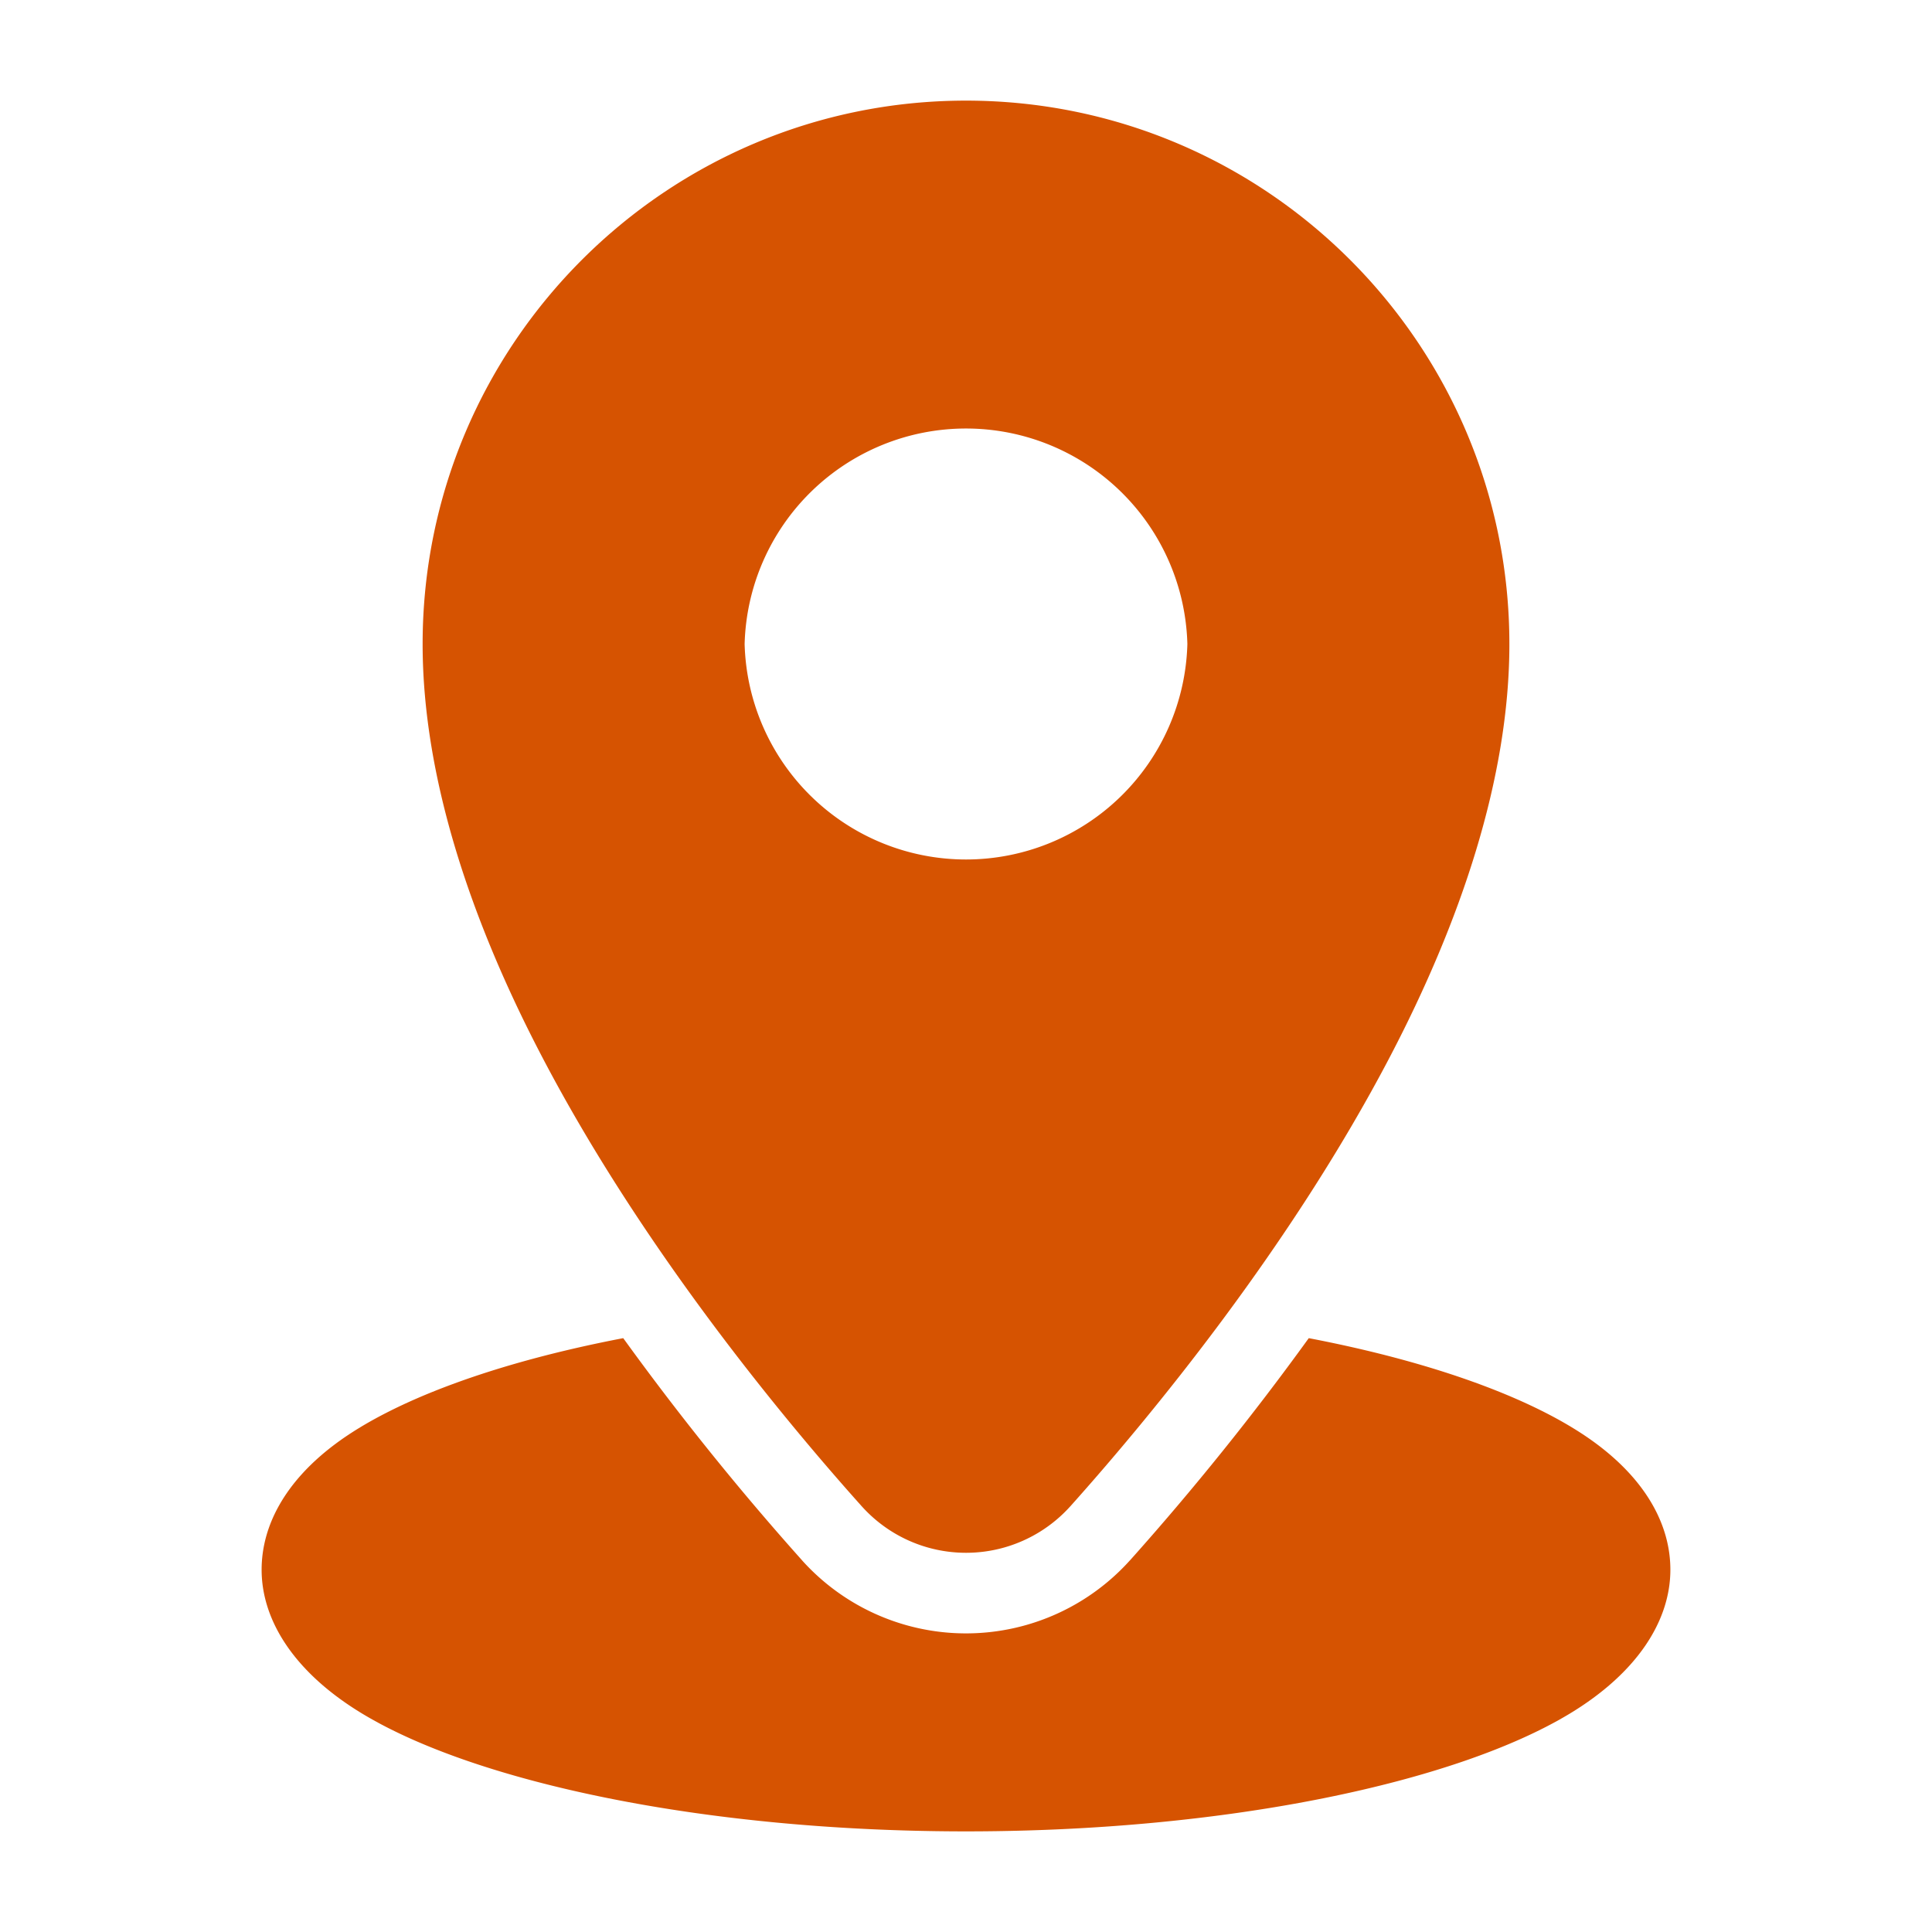 <svg xmlns="http://www.w3.org/2000/svg" xmlns:xlink="http://www.w3.org/1999/xlink" width="512" height="512" x="0" y="0" viewBox="0 0 24 24" style="enable-background:new 0 0 512 512" xml:space="preserve" fill-rule="evenodd"><g><path d="M18.75 8c0-3.725-3.025-6.75-6.75-6.75S5.25 4.275 5.25 8c0 1.675.613 3.46 1.477 5.115 1.243 2.382 2.992 4.496 3.98 5.599l.002.002a1.741 1.741 0 0 0 2.582.001l.003-.003c.987-1.103 2.736-3.217 3.979-5.599.864-1.655 1.477-3.44 1.477-5.115zm-4 0a2.751 2.751 0 0 0-5.5 0 2.751 2.751 0 0 0 5.5 0z" fill="#d65301" opacity="1" data-original="#000000"></path><path d="M7.742 16.623c-1.598.306-2.862.778-3.582 1.319-.625.469-.91 1.019-.91 1.558 0 .622.398 1.274 1.256 1.791 1.406.847 4.232 1.459 7.494 1.459s6.088-.612 7.494-1.459c.858-.517 1.256-1.169 1.256-1.791 0-.539-.285-1.089-.91-1.558-.72-.541-1.984-1.013-3.582-1.319a34.201 34.201 0 0 1-2.219 2.758l-.006.006a2.739 2.739 0 0 1-4.067-.001l-.004-.005a34.178 34.178 0 0 1-2.22-2.758z" fill="#d65301" opacity="1" data-original="#000000"></path></g></svg>